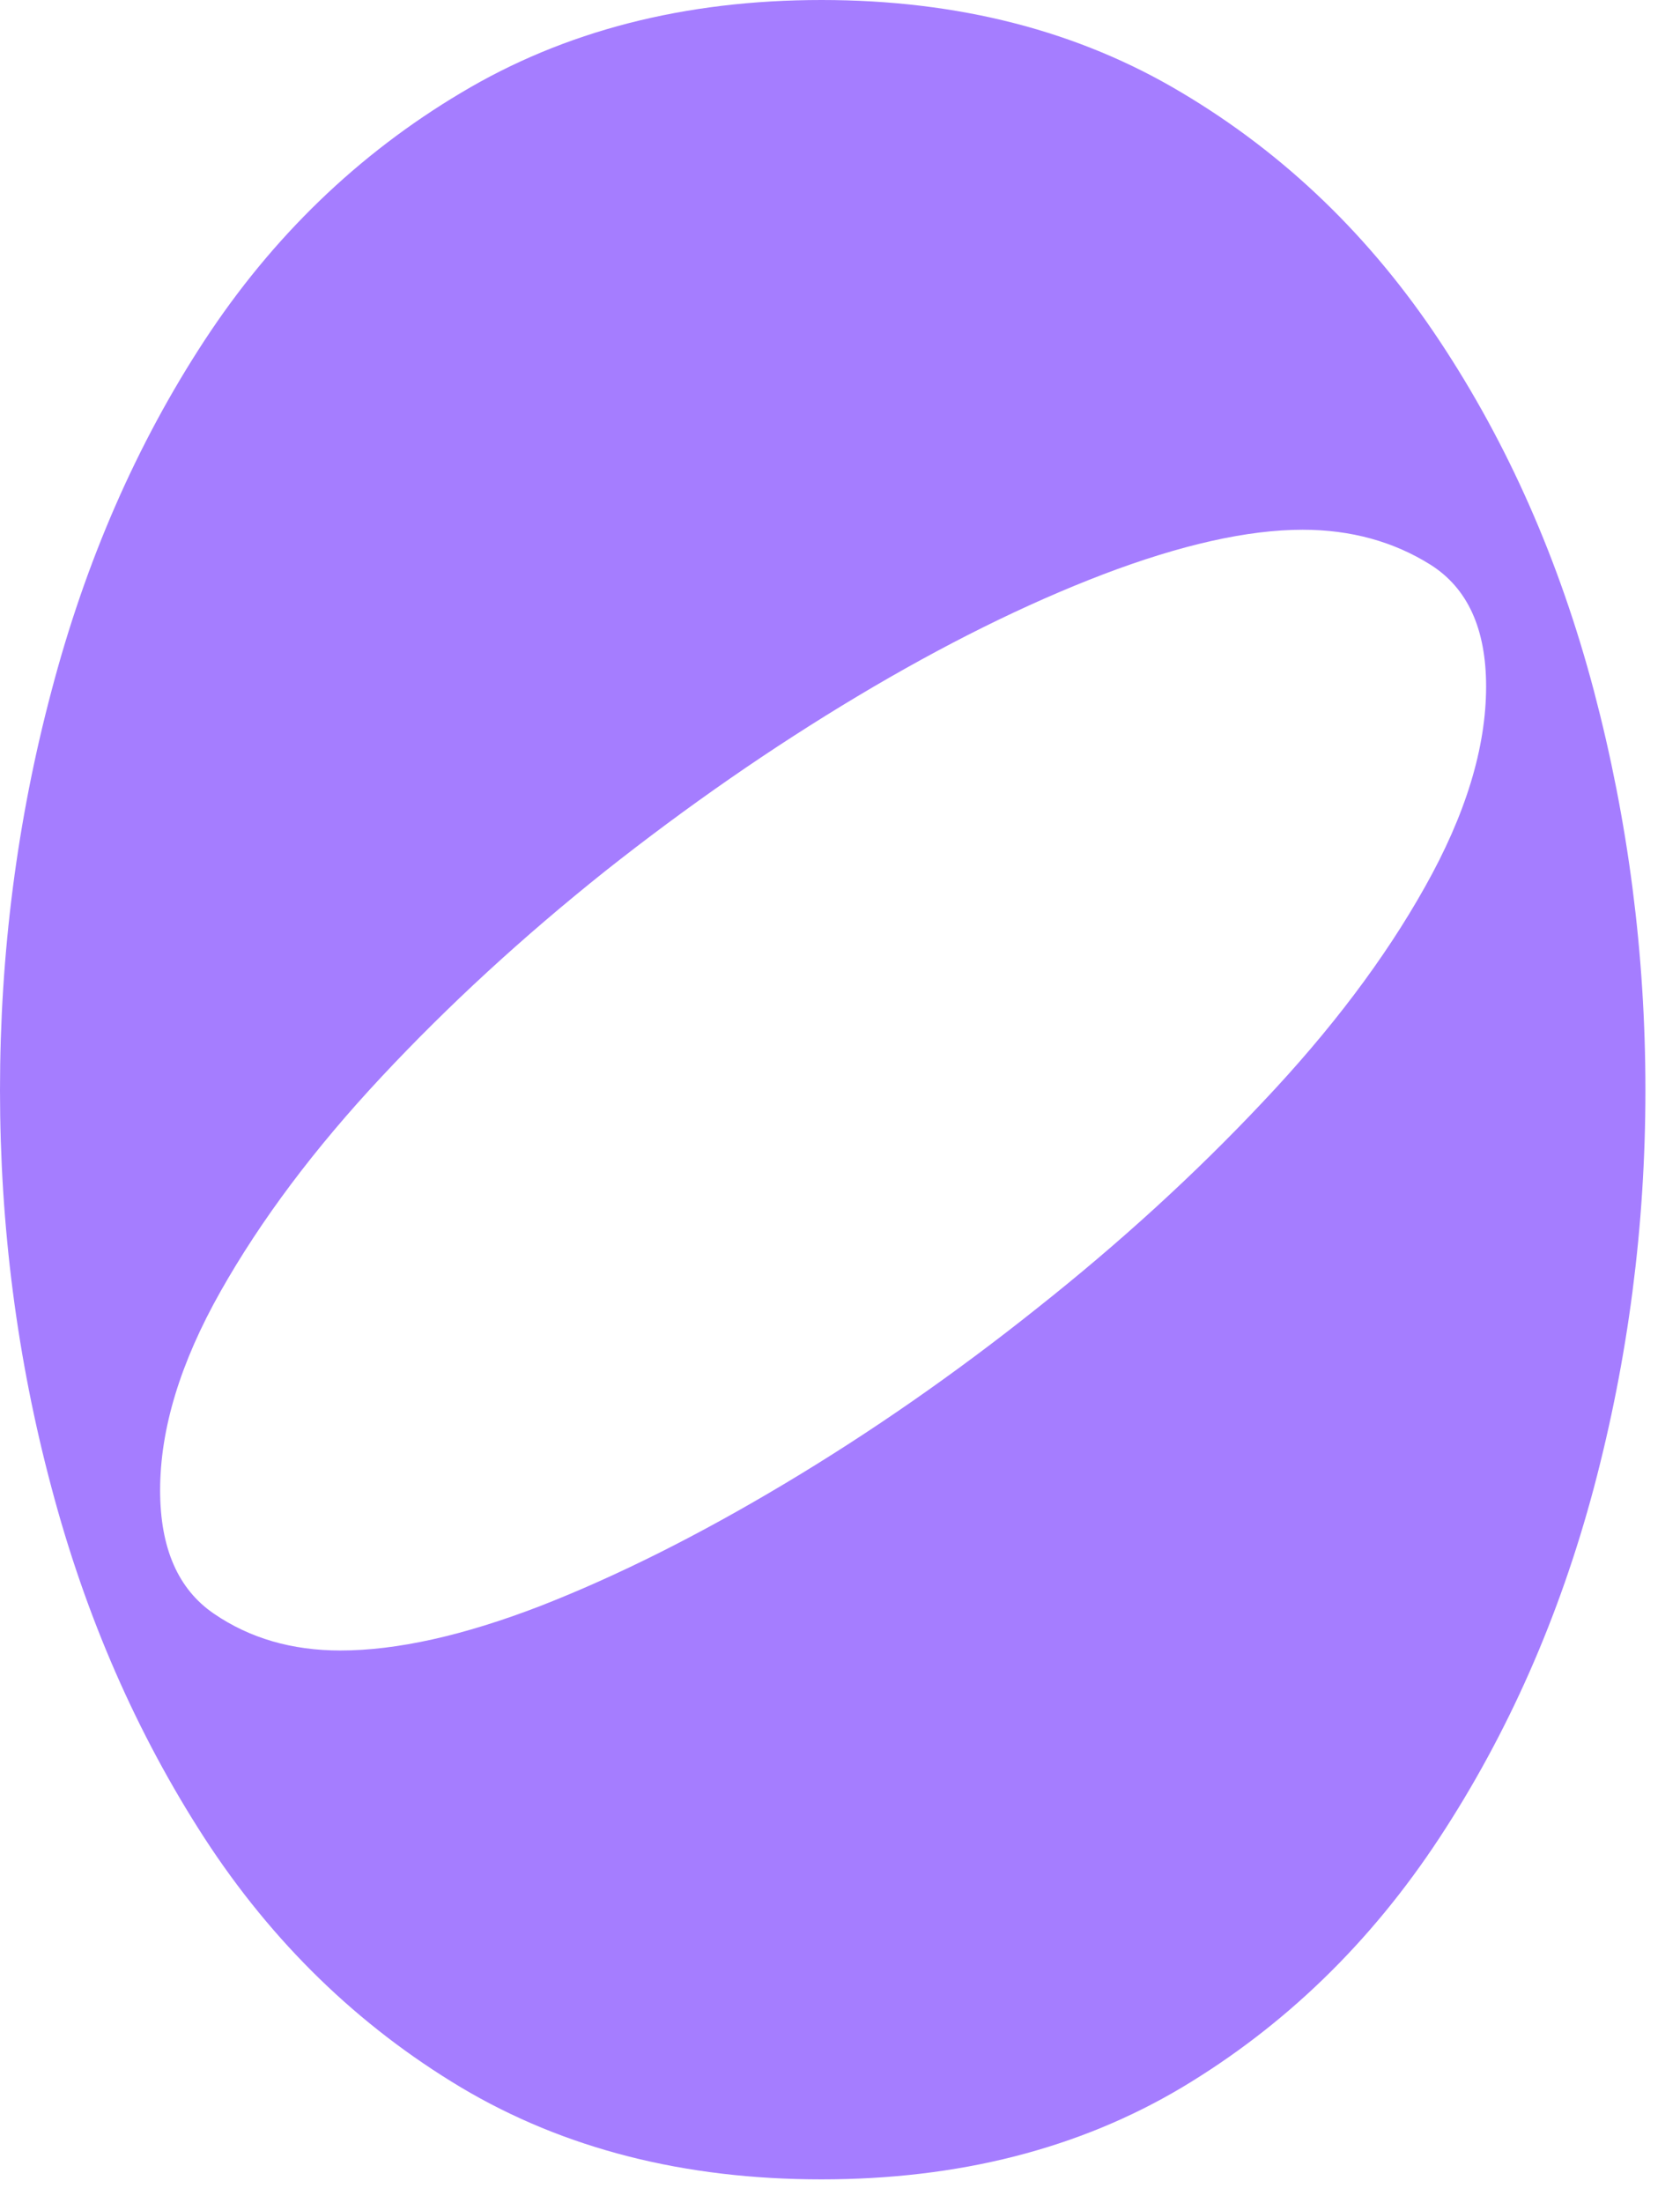 <?xml version="1.0" encoding="utf-8"?>
<svg xmlns="http://www.w3.org/2000/svg" fill="none" height="100%" overflow="visible" preserveAspectRatio="none" style="display: block;" viewBox="0 0 29 38" width="100%">
<path d="M14.181 37.594C11.809 37.594 9.736 37.066 7.958 36.008C6.181 34.944 4.701 33.509 3.528 31.704C2.361 29.902 1.479 27.89 0.889 25.662C0.295 23.438 -4.76837e-07 21.153 -4.76837e-07 18.805C-4.76837e-07 16.448 0.295 14.153 0.889 11.917C1.479 9.674 2.361 7.658 3.528 5.876C4.701 4.086 6.181 2.658 7.958 1.601C9.736 0.536 11.809 0 14.181 0C16.549 0 18.625 0.536 20.403 1.601C22.181 2.658 23.66 4.086 24.847 5.876C26.031 7.658 26.92 9.674 27.514 11.917C28.104 14.153 28.403 16.448 28.403 18.805C28.403 21.153 28.104 23.438 27.514 25.662C26.92 27.89 26.031 29.902 24.847 31.704C23.66 33.509 22.181 34.944 20.403 36.008C18.625 37.066 16.549 37.594 14.181 37.594ZM22.486 9.138C21.542 9.138 20.392 9.395 19.042 9.908C17.698 10.422 16.285 11.124 14.806 12.008C13.323 12.895 11.868 13.903 10.444 15.029C9.028 16.158 7.74 17.34 6.583 18.578C5.424 19.817 4.5 21.051 3.806 22.279C3.111 23.51 2.764 24.65 2.764 25.707C2.764 26.704 3.073 27.414 3.694 27.837C4.312 28.26 5.042 28.471 5.875 28.471C6.847 28.471 8 28.215 9.333 27.701C10.667 27.18 12.073 26.474 13.556 25.587C15.035 24.703 16.486 23.695 17.903 22.566C19.326 21.44 20.625 20.255 21.792 19.016C22.965 17.778 23.903 16.539 24.597 15.3C25.299 14.054 25.653 12.899 25.653 11.842C25.653 10.845 25.333 10.146 24.694 9.742C24.056 9.342 23.319 9.138 22.486 9.138Z" fill="#A57DFF" id="Vector"/>
</svg>